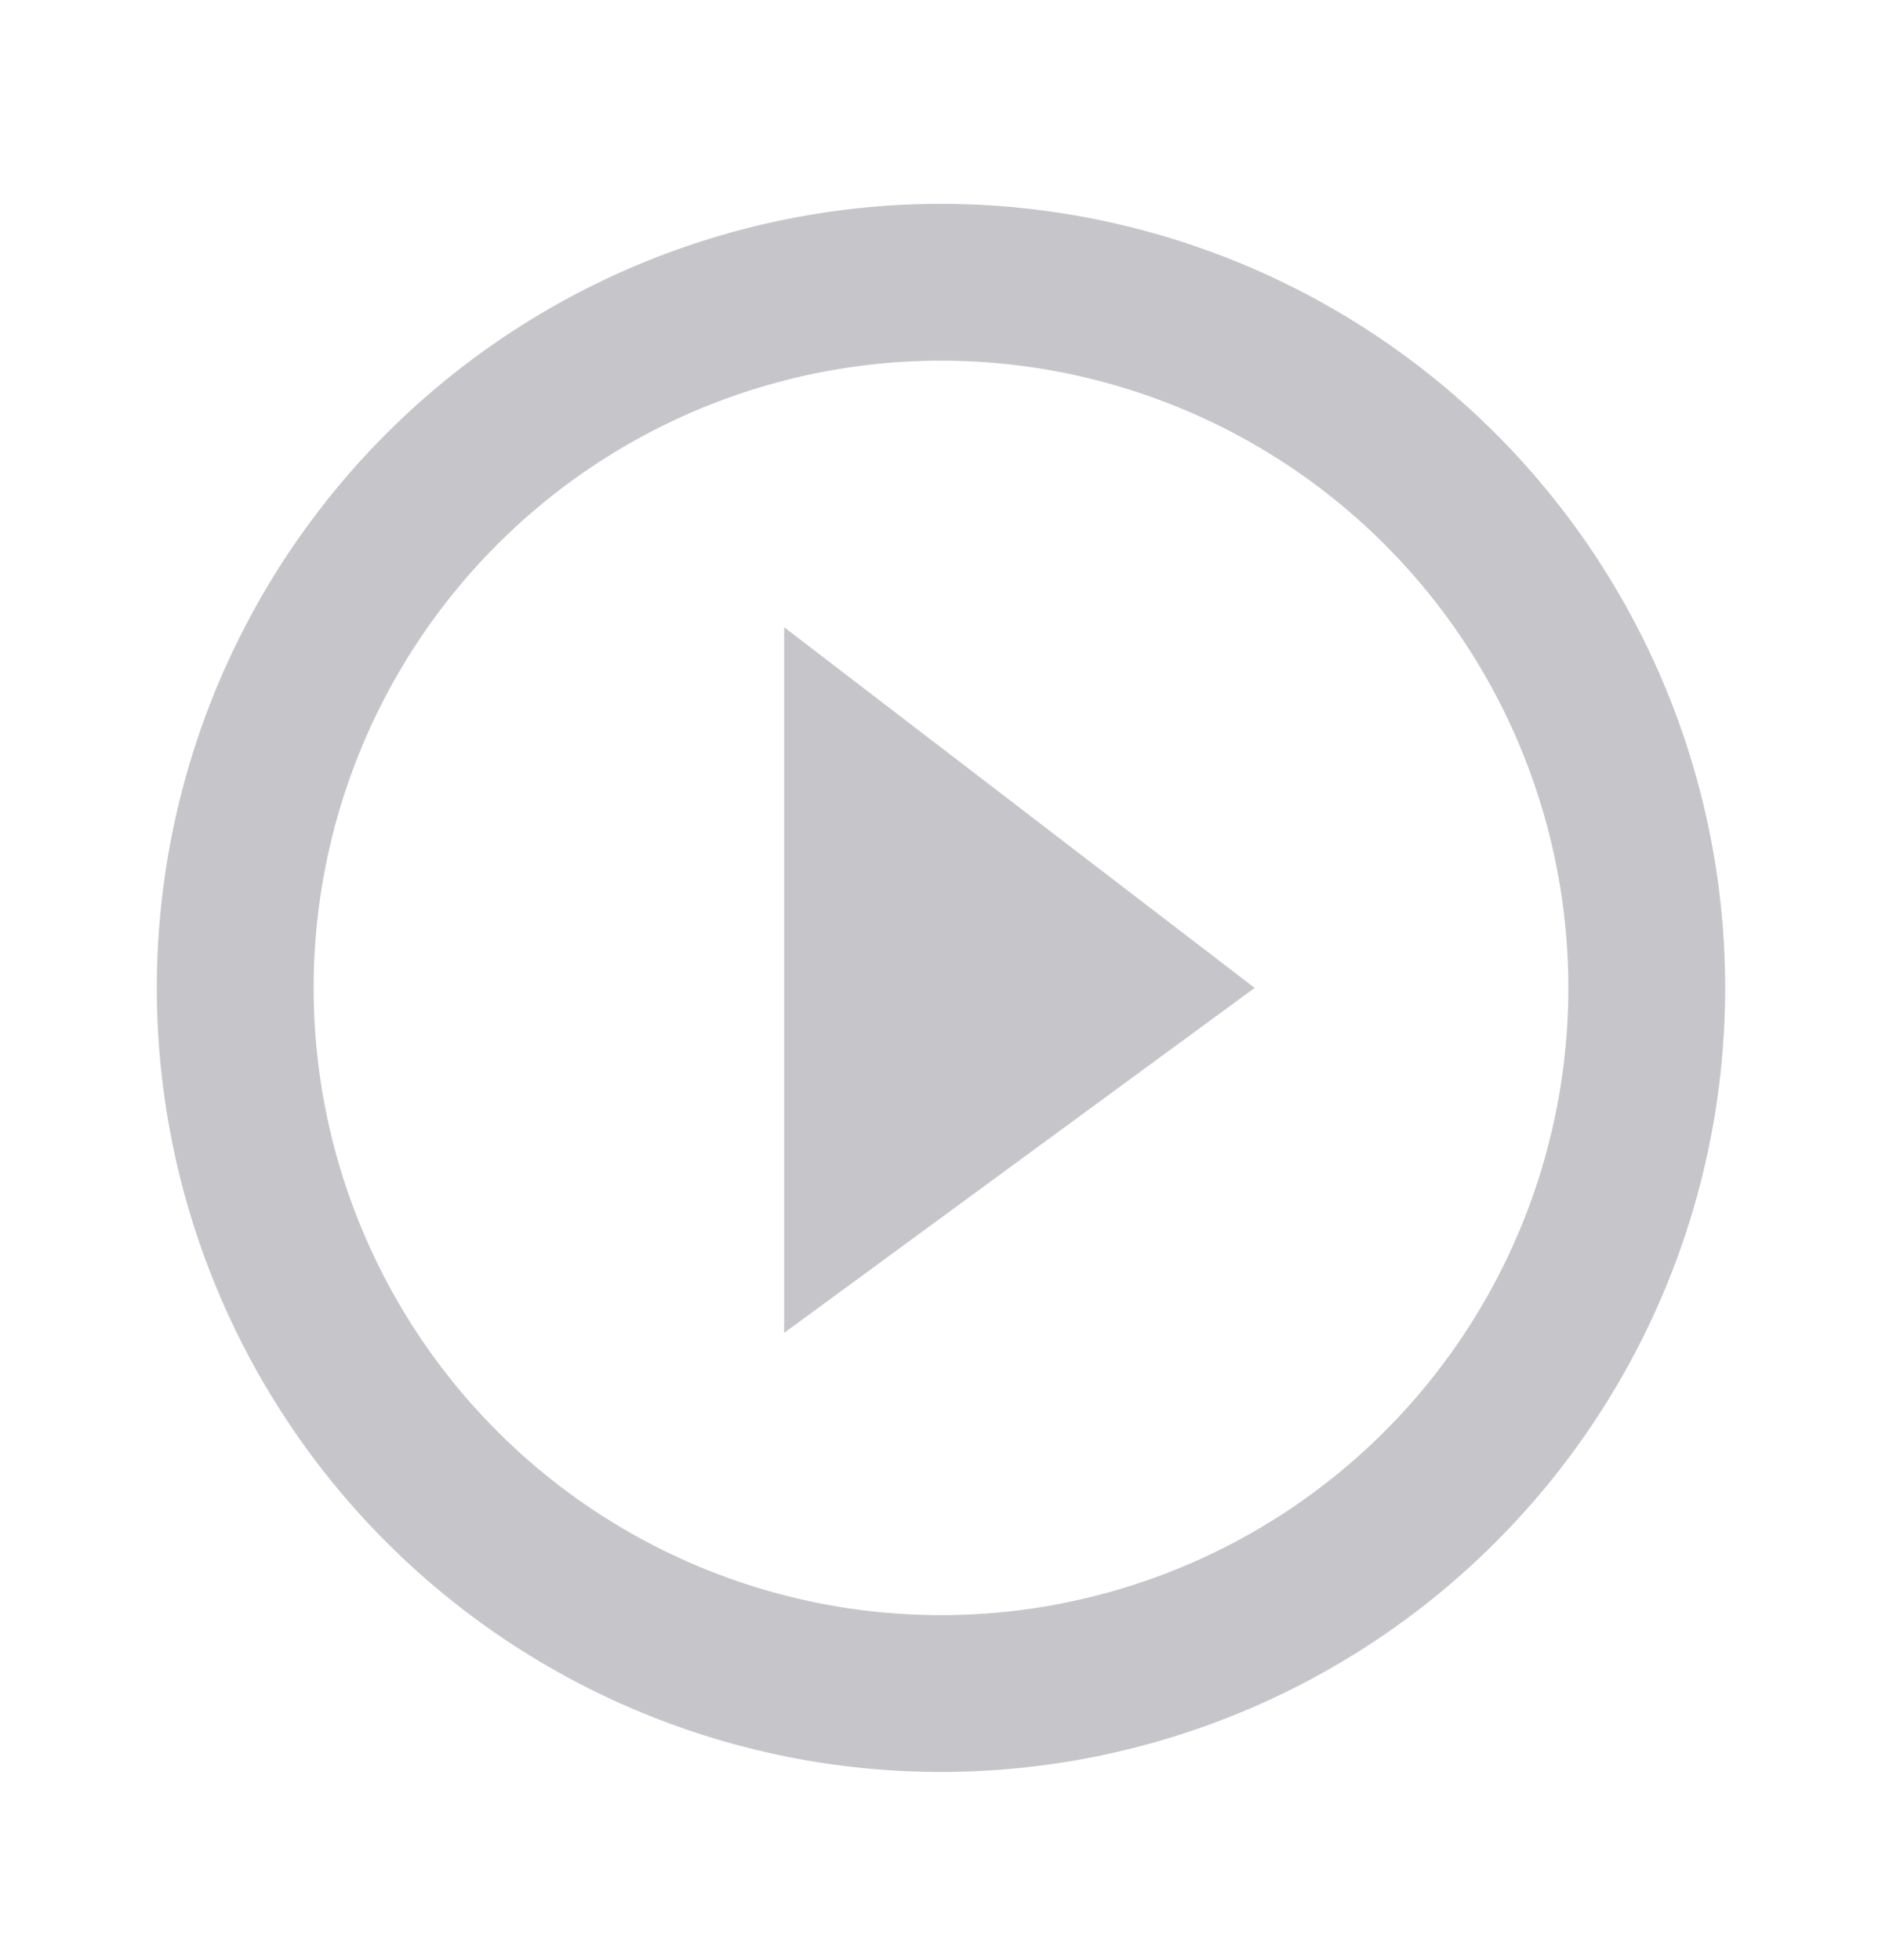 <svg width="24" height="25" viewBox="0 0 24 25" fill="none" xmlns="http://www.w3.org/2000/svg"><path d="M10 17l6-4.4L10 8v9zm2-14.4a10 10 0 100 20 10 10 0 000-20zm0 18a8 8 0 110-16 8 8 0 010 16z" fill="#C6C6CA"/></svg>
